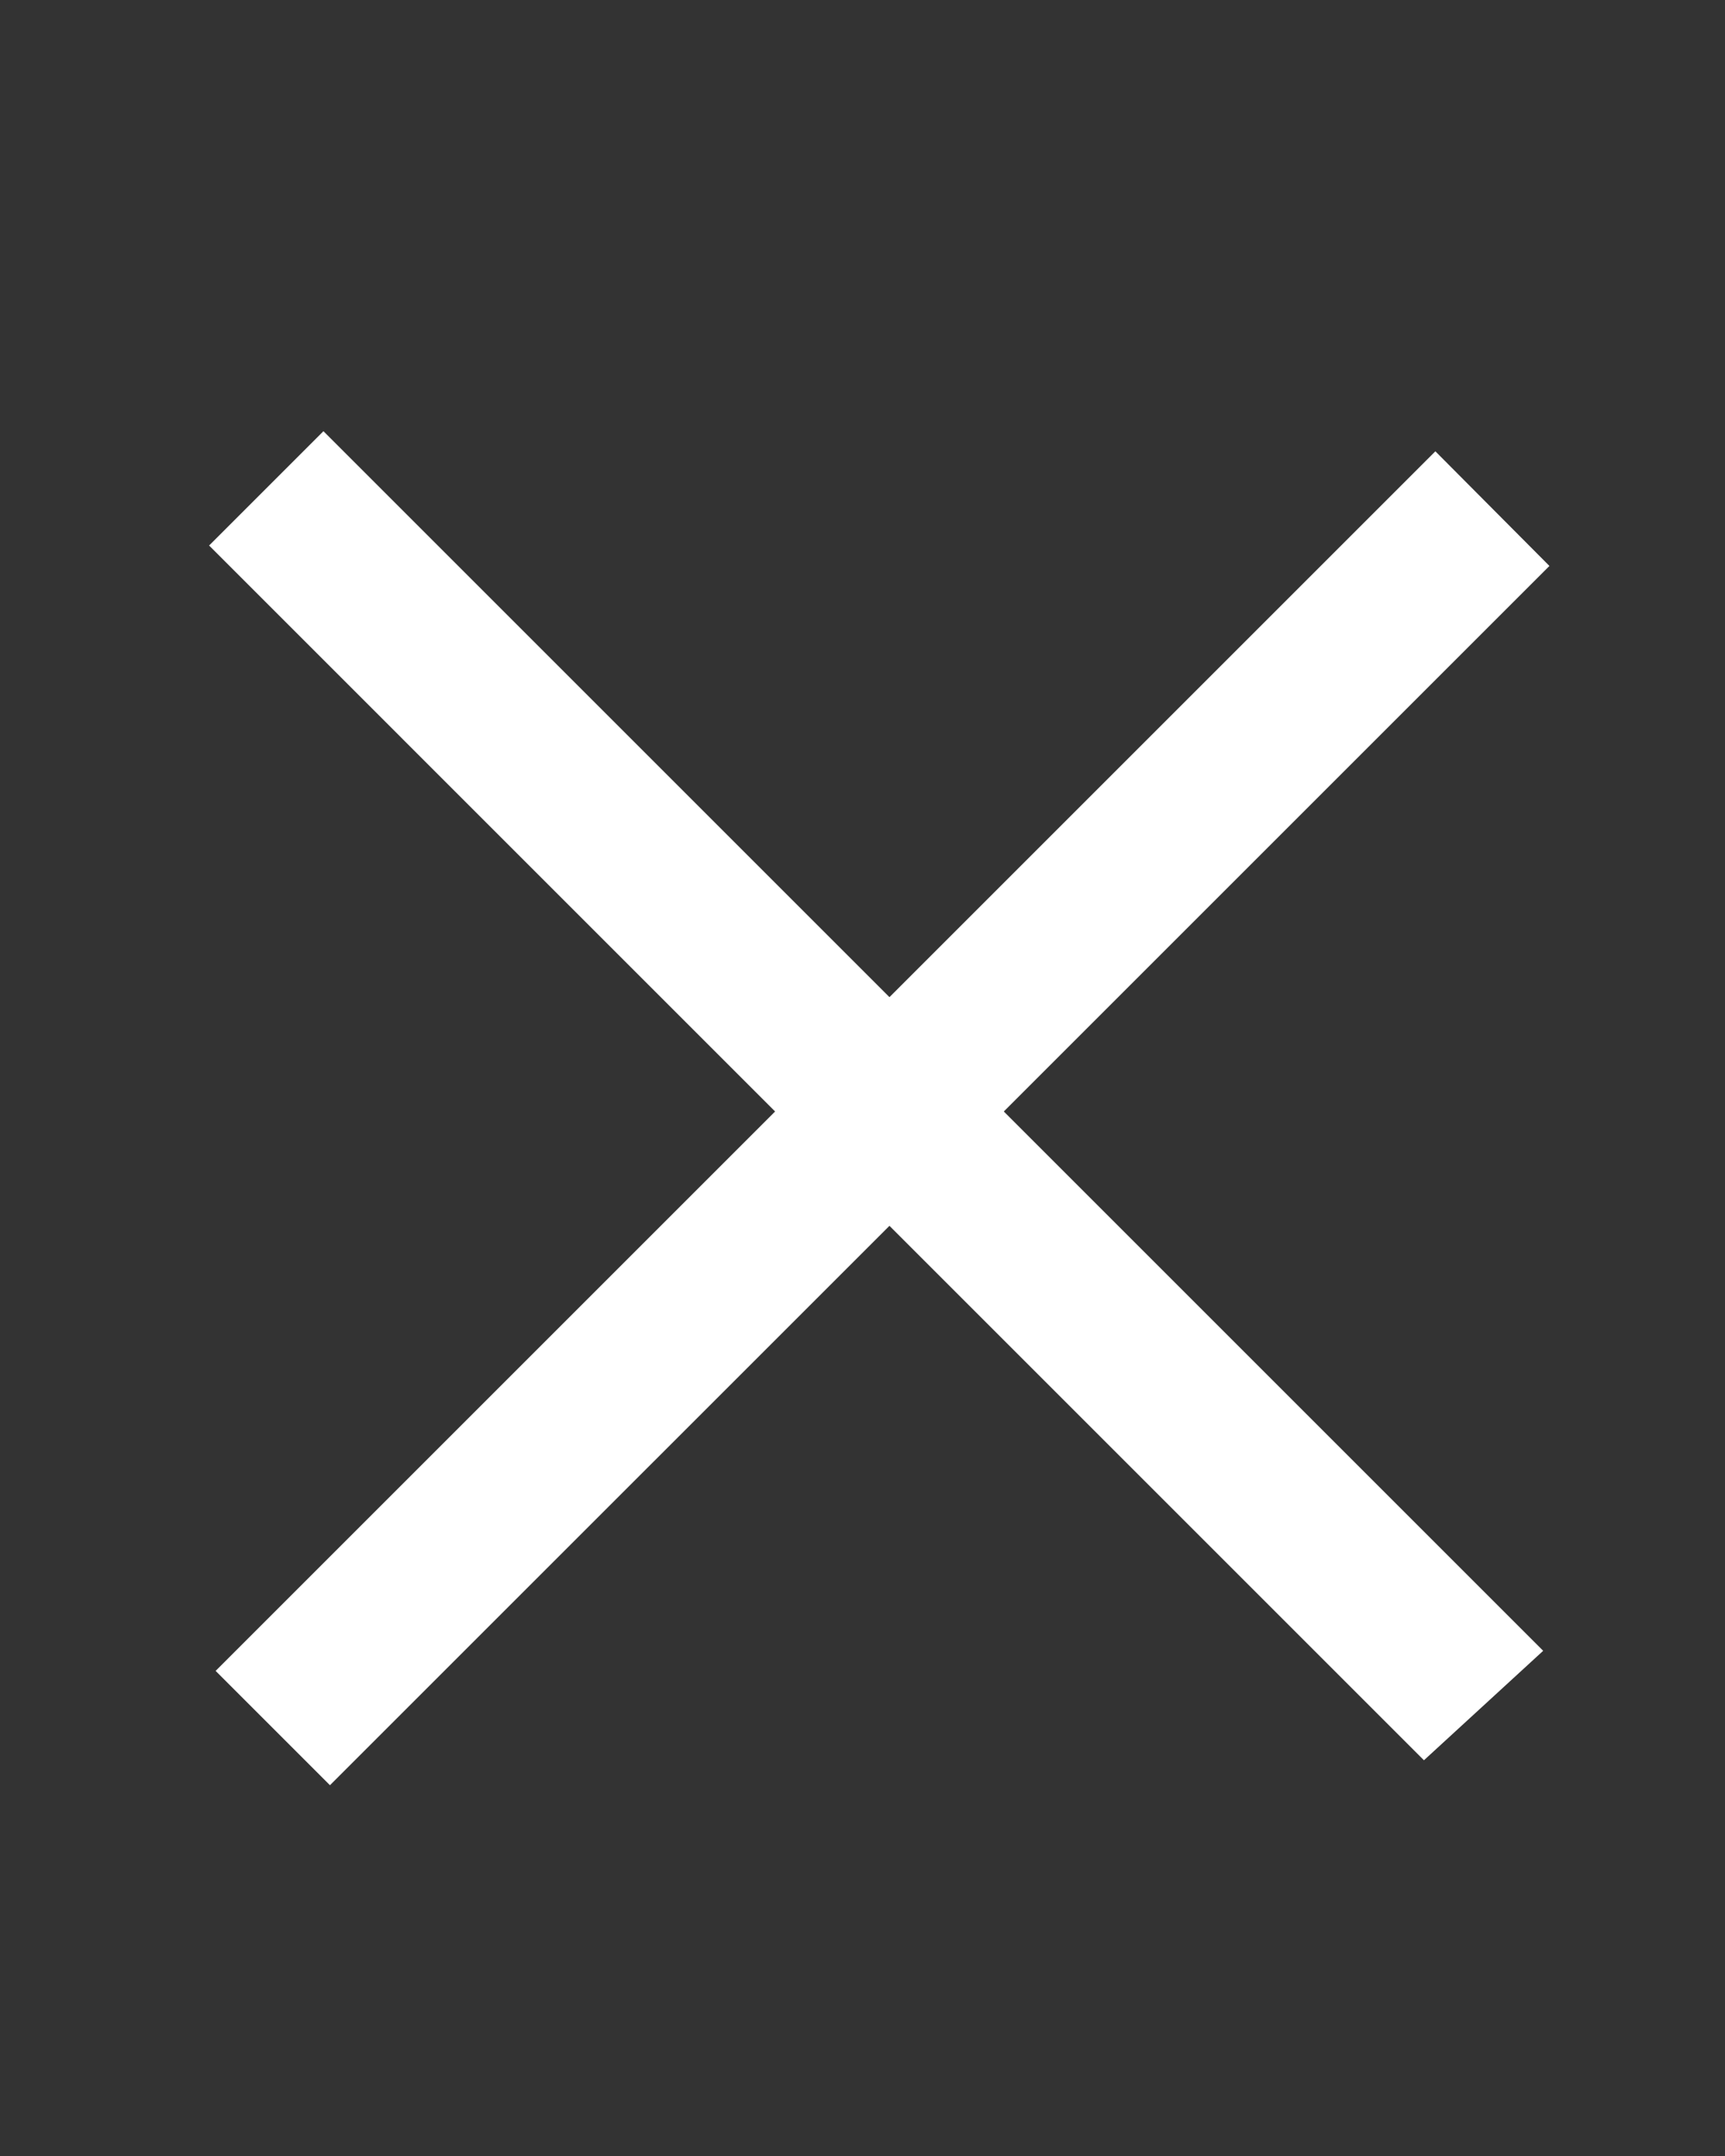 <svg width="32" height="40" viewBox="0 0 32 40" fill="none" xmlns="http://www.w3.org/2000/svg">
<rect x="0" y="0" width="32" height="40" fill="#333333" stroke="none"/>
<path d="M4 31L26.627 8.373L28.743 10.5L6.121 33.121L4 31Z" fill="white"/>
<path d="M6 8L28.627 30.627L26.415 32.658L3.879 10.121L6 8Z" fill="white"/>
</svg>
